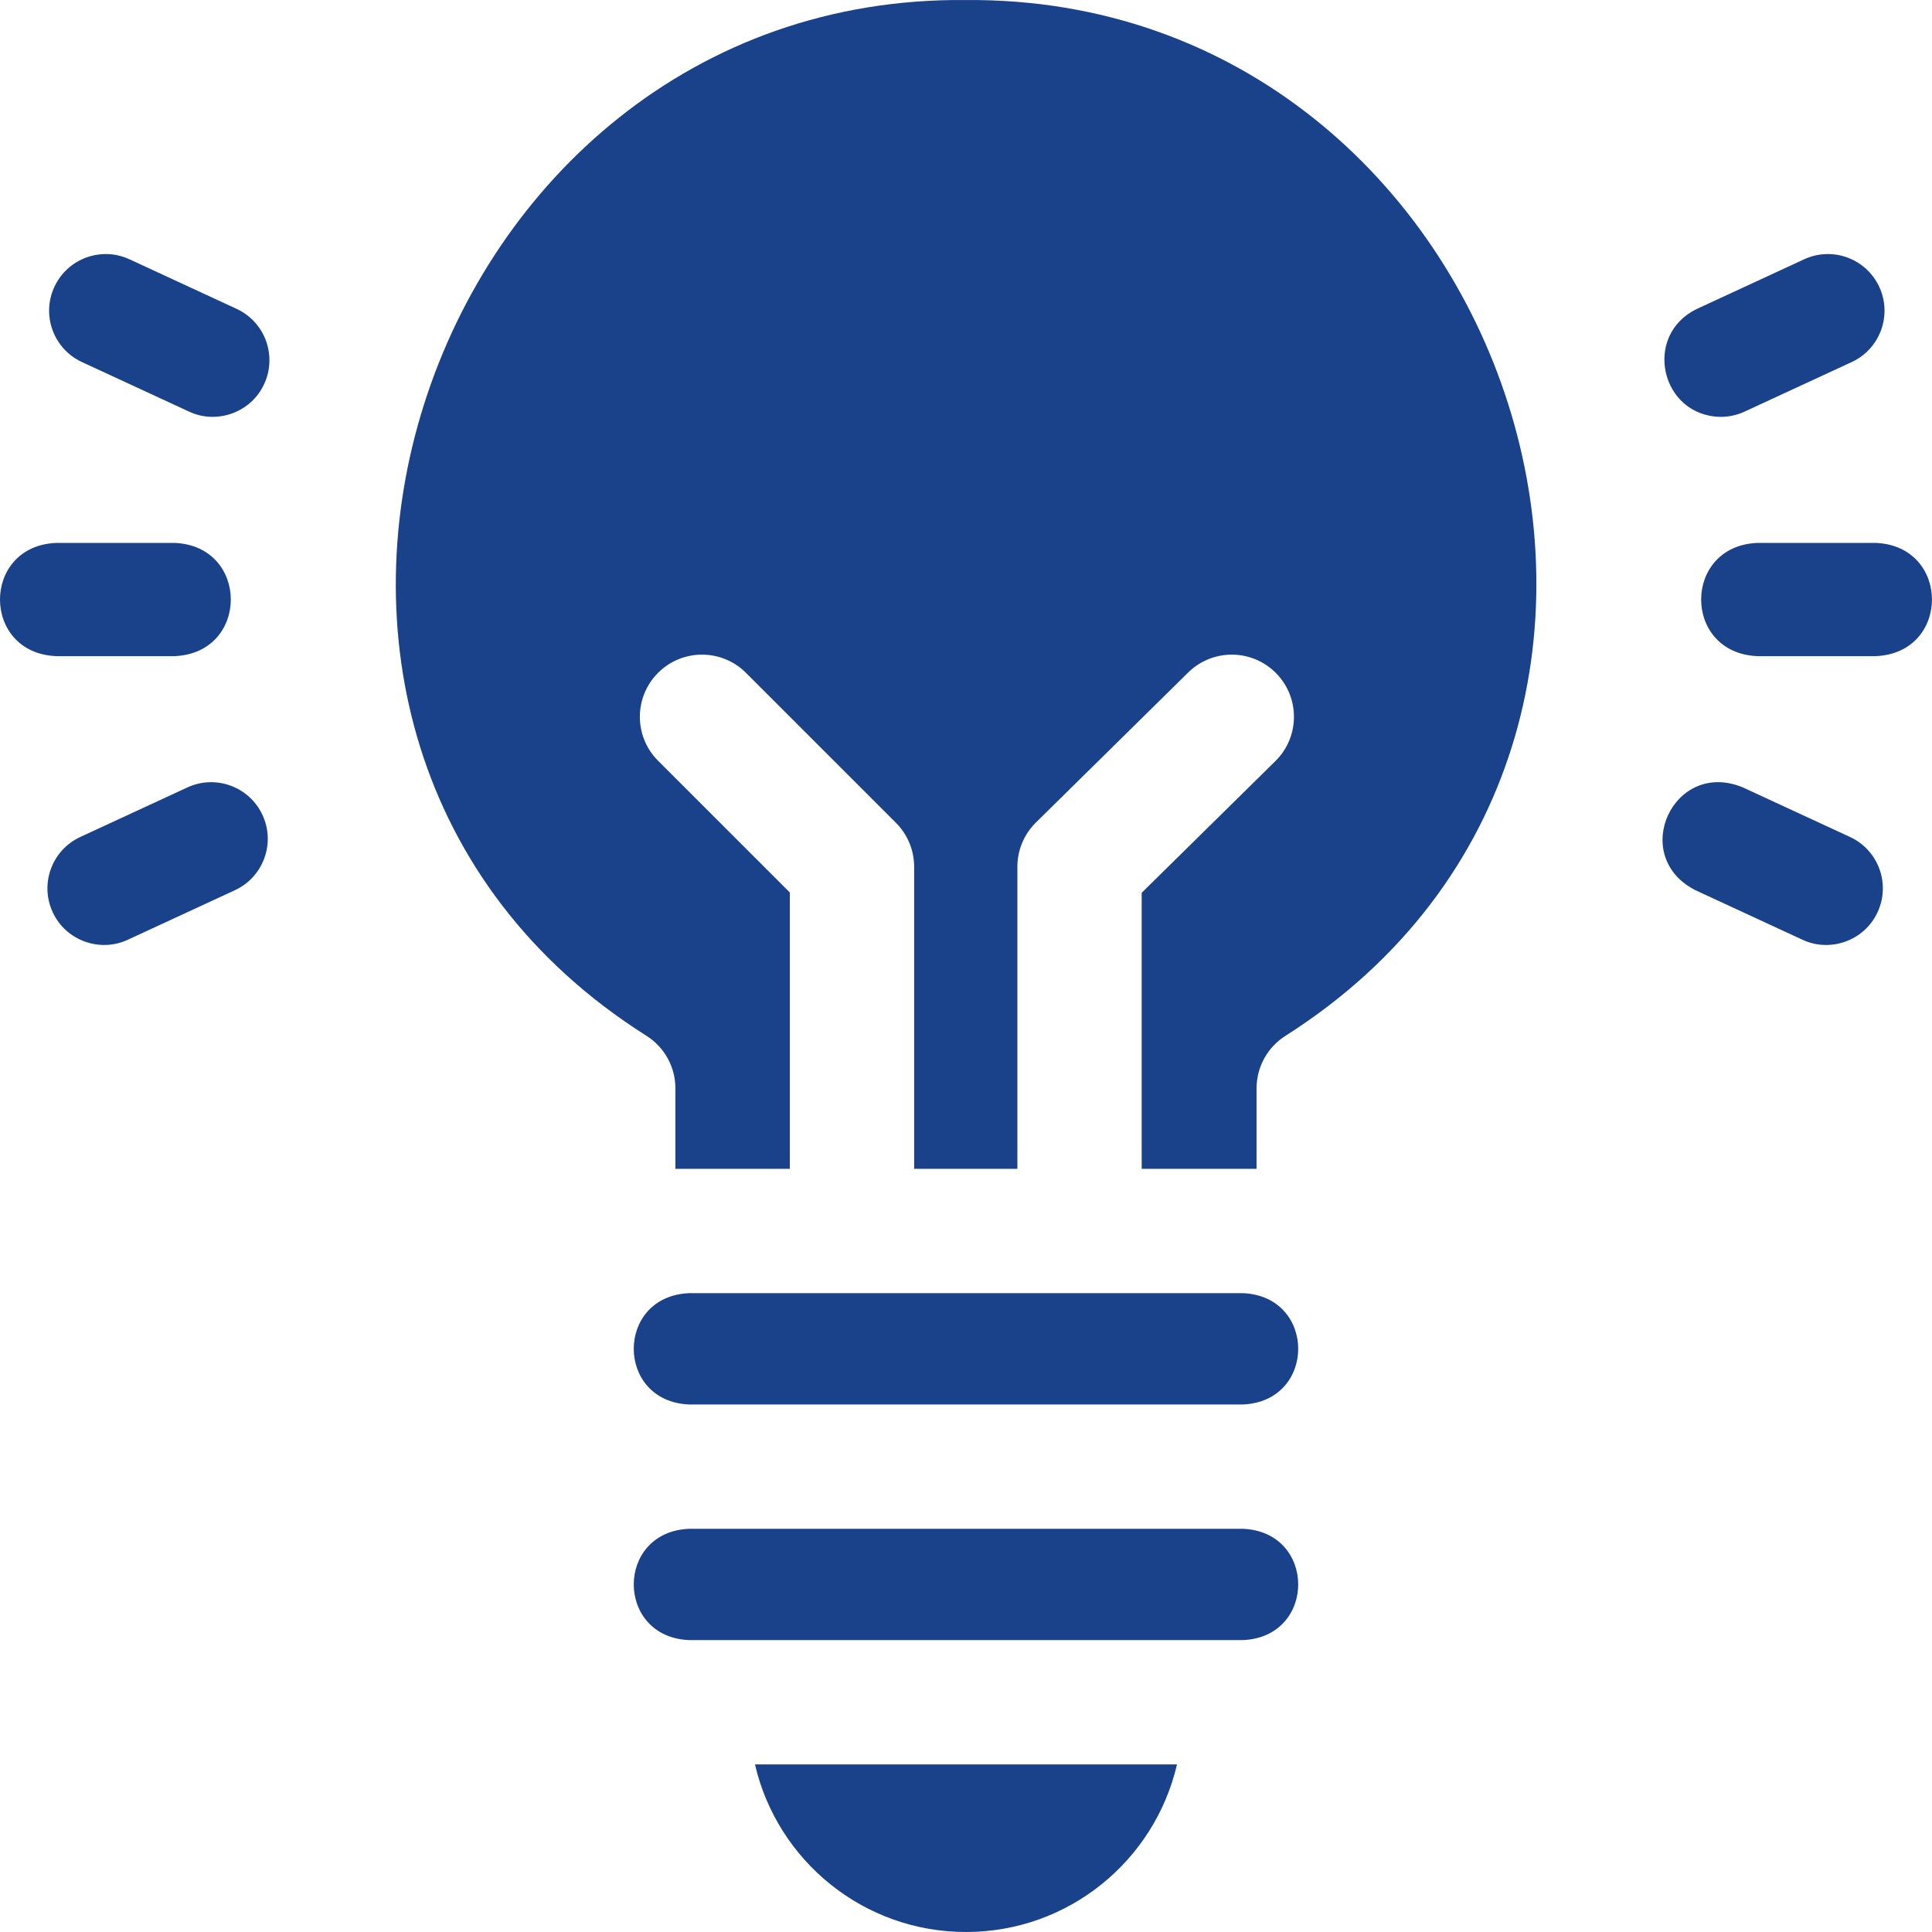 <?xml version="1.0" encoding="UTF-8"?> <svg xmlns="http://www.w3.org/2000/svg" width="512" height="512" viewBox="0 0 512 512" fill="none"> <path d="M456.048 110.47C458.155 110.47 460.299 110.023 462.338 109.079L490.712 95.953C498.233 92.474 501.509 83.557 498.03 76.035C494.551 68.515 485.633 65.236 478.113 68.717L449.739 81.844C435.168 88.83 440.144 110.331 456.048 110.47V110.47Z" fill="#1A428A"></path> <path d="M497.065 143.874H465.747C445.84 144.667 445.855 173.098 465.747 173.883H497.065C516.972 173.09 516.956 144.659 497.065 143.874Z" fill="#1A428A"></path> <path d="M490.268 221.804L461.895 208.678C443.495 201.038 431.571 226.849 449.296 235.914L477.669 249.04C485.016 252.489 494.099 249.319 497.587 241.722C501.067 234.2 497.79 225.283 490.268 221.804V221.804Z" fill="#1A428A"></path> <path d="M49.653 208.678L21.279 221.804C13.757 225.283 10.481 234.201 13.96 241.722C17.448 249.32 26.53 252.489 33.878 249.04L62.252 235.914C69.774 232.435 73.05 223.517 69.571 215.996C66.091 208.475 57.173 205.199 49.653 208.678V208.678Z" fill="#1A428A"></path> <path d="M46.242 173.883C66.15 173.09 66.135 144.659 46.242 143.874H14.925C-4.983 144.667 -4.968 173.098 14.925 173.883H46.242Z" fill="#1A428A"></path> <path d="M62.695 81.844L34.322 68.718C26.801 65.238 17.883 68.516 14.404 76.036C10.924 83.558 14.201 92.475 21.722 95.954L50.097 109.08C57.443 112.529 66.526 109.358 70.013 101.762C73.493 94.24 70.216 85.323 62.695 81.844Z" fill="#1A428A"></path> <path d="M255.994 0.008C111.227 -1.474 46.145 195.339 171.241 274.45C176.061 277.459 178.989 282.74 178.989 288.421V309.758H209.316V236.525L174.394 201.604C167.962 195.172 167.962 184.743 174.394 178.311C180.826 171.878 191.255 171.878 197.687 178.311L237.433 218.057C240.522 221.146 242.257 225.335 242.257 229.703V309.759H269.617V229.703C269.617 225.292 271.387 221.065 274.53 217.97L314.878 178.224C321.358 171.84 331.786 171.918 338.171 178.399C344.555 184.88 344.476 195.308 337.996 201.692L302.559 236.599V309.759H333.001V288.422C333.001 282.742 335.928 277.46 340.748 274.451C465.844 194.875 401.004 -1.094 255.994 0.008V0.008Z" fill="#1A428A"></path> <path d="M329.366 342.7H182.626C163.052 343.512 163.067 371.396 182.626 372.201H329.366C348.939 371.388 348.923 343.505 329.366 342.7Z" fill="#1A428A"></path> <path d="M255.995 512C283.231 512 306.022 493.03 311.917 467.585H200.072C205.966 493.03 228.758 512 255.995 512Z" fill="#1A428A"></path> <path d="M329.366 405.143H182.626C163.052 405.955 163.067 433.839 182.626 434.644H329.366C348.939 433.832 348.924 405.947 329.366 405.143Z" fill="#1A428A"></path> </svg> 